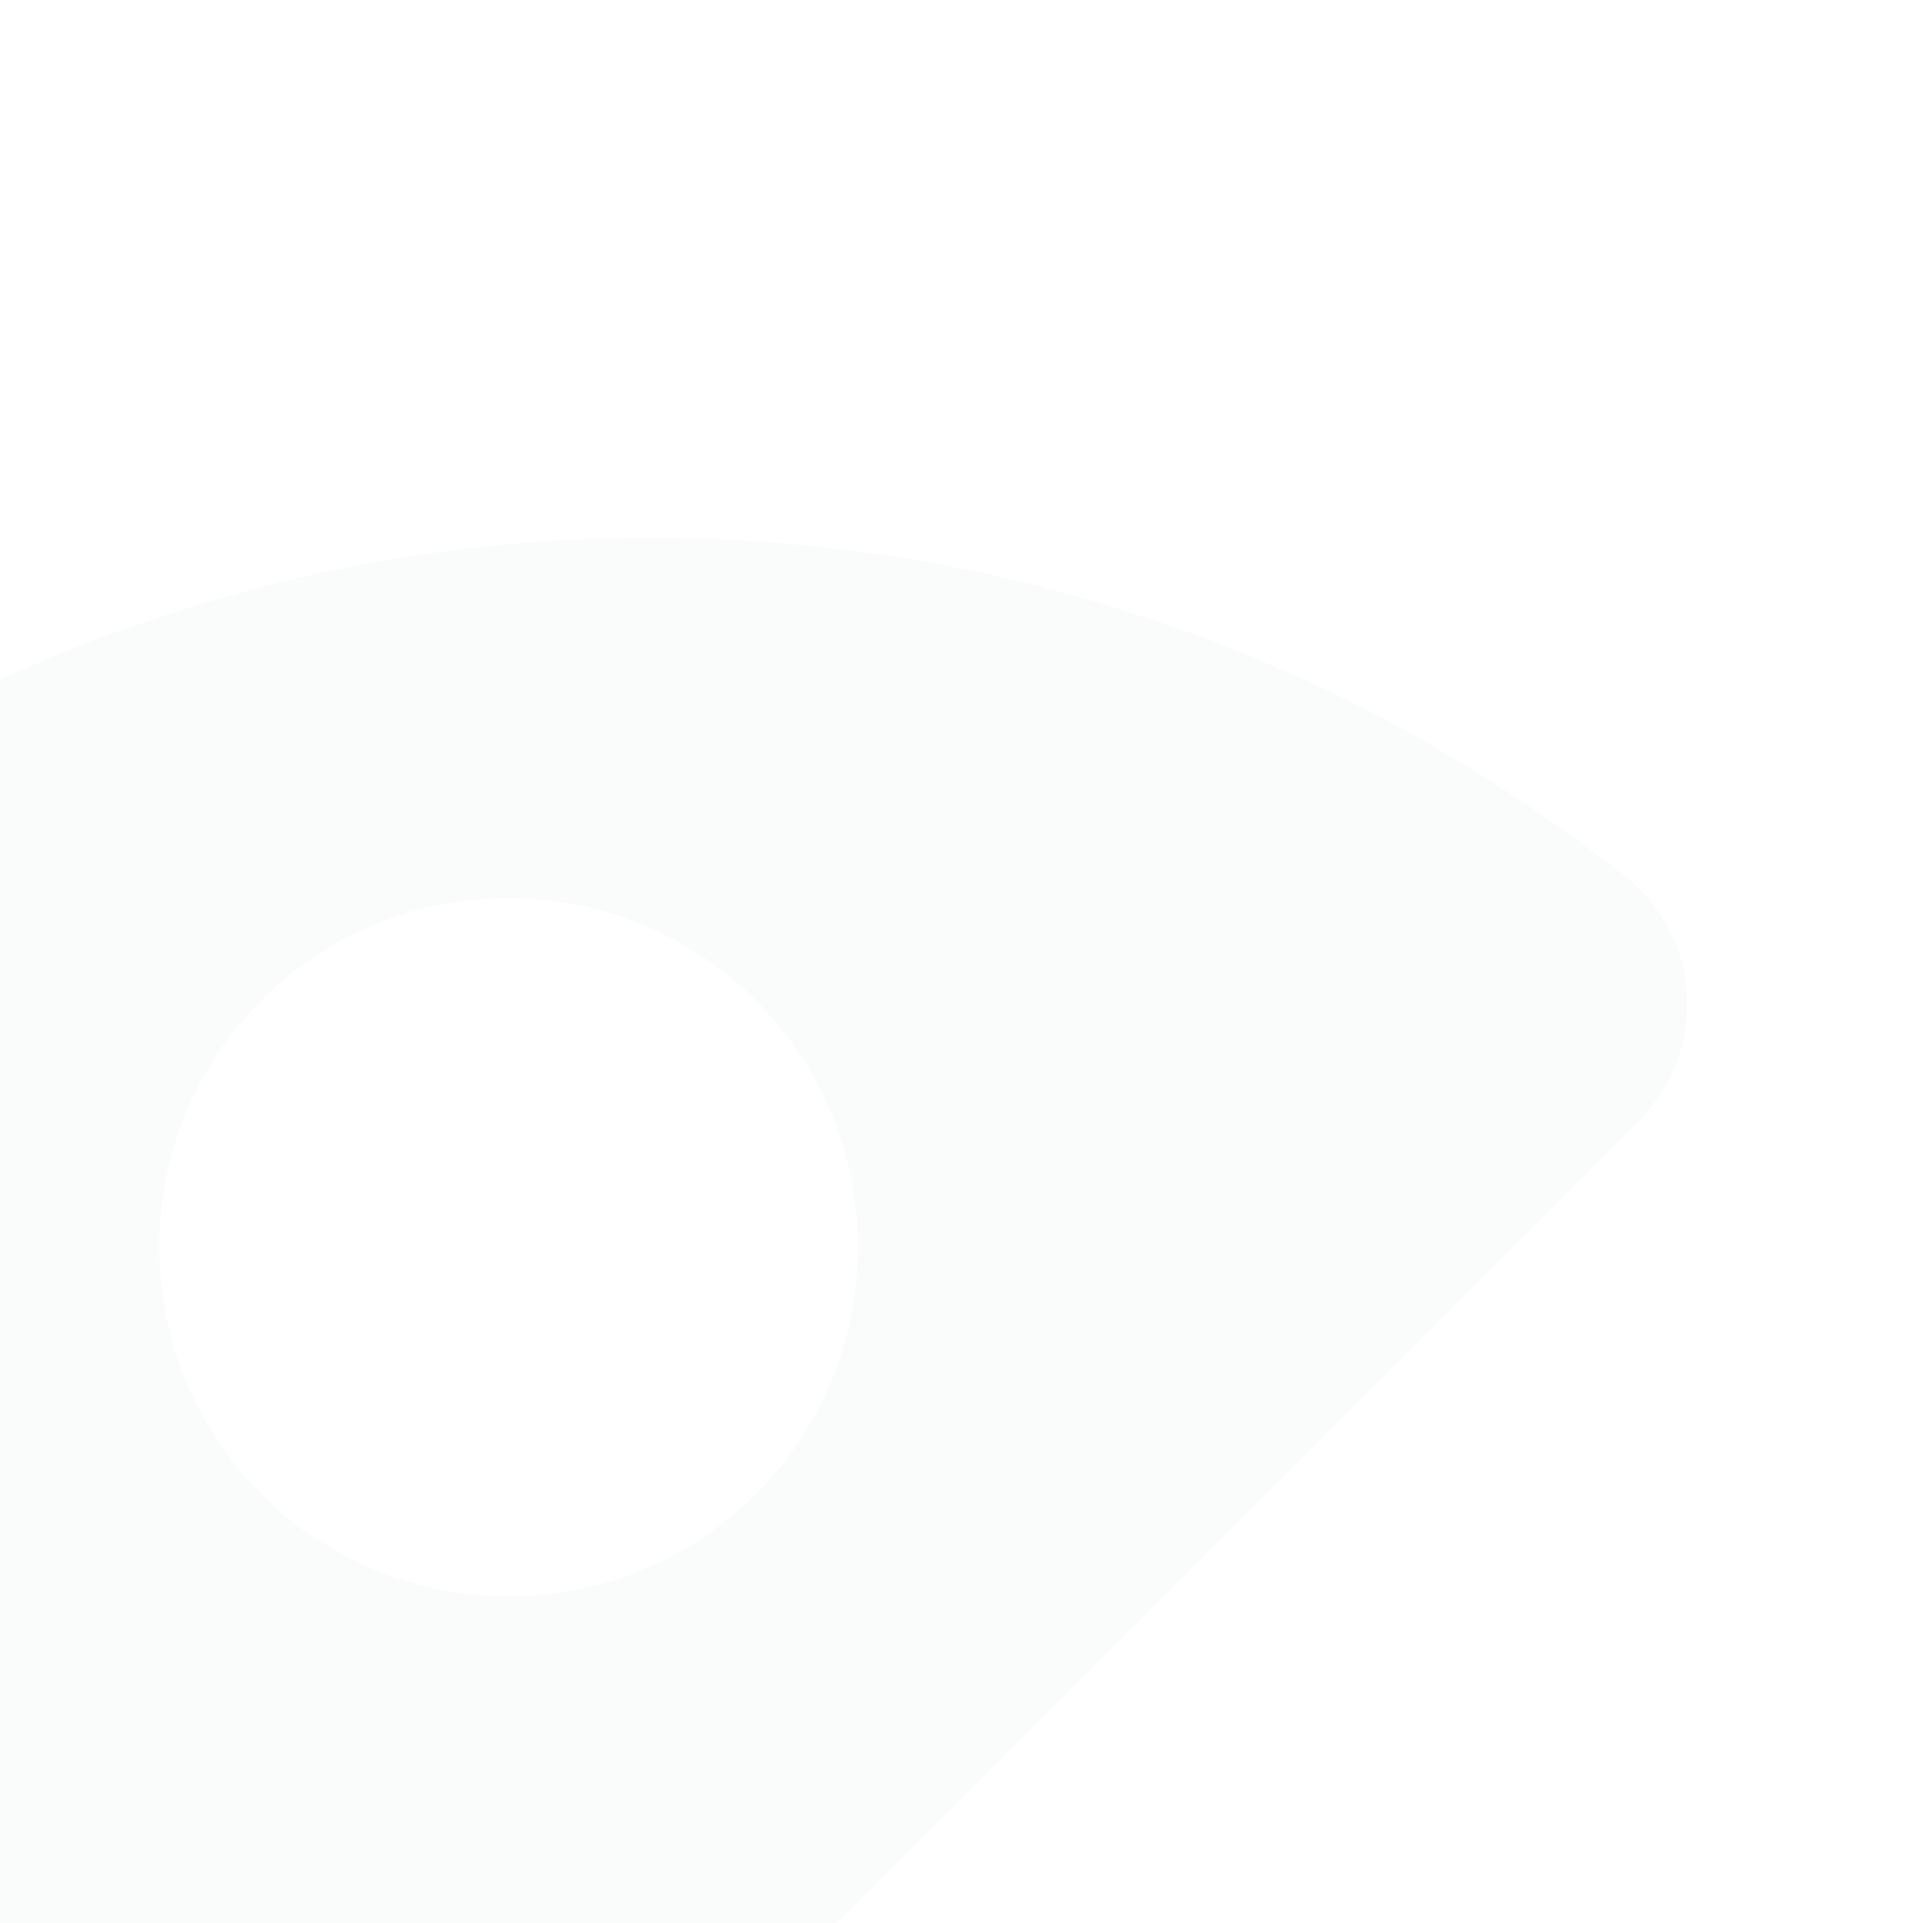 <?xml version="1.0" encoding="utf-8"?>
<!-- Generator: Adobe Illustrator 27.2.0, SVG Export Plug-In . SVG Version: 6.00 Build 0)  -->
<svg version="1.0" id="Calque_1" xmlns="http://www.w3.org/2000/svg" xmlns:xlink="http://www.w3.org/1999/xlink" x="0px" y="0px"
	 viewBox="0 0 302 300.7" style="enable-background:new 0 0 302 300.7;" xml:space="preserve">
<style type="text/css">
	.st0{opacity:0.1;fill:#C0E0CD;}
</style>
<script  id="useragent-switcher-helper-script" xmlns="">
	navigator.__defineGetter__(&quot;userAgent&quot;, function () {return &quot;Mozilla/5.0 (Linux; Android 6.0.1; Nexus 5X Build/MMB29P) AppleWebKit/537.36 (KHTML, like Gecko) Chrome/41.0.2272.96 Mobile Safari/537.36 (compatible; Googlebot/2.1; http://www.google.com/bot.html)&quot;})
	</script>
<path class="st0" d="M130.7,300.7l125.5-125.5c10.8-10.8,9.9-28.6-2.1-38.1c-41.5-32.9-94-52.7-151.1-53
	c-36.7-0.2-71.6,7.8-103,22.2v194.4H130.7z M79.5,140.4c30.1,0,54.6,24.4,54.6,54.6s-24.4,54.6-54.6,54.6S24.9,225.2,24.9,195
	S49.3,140.4,79.5,140.4z"/>
</svg>
